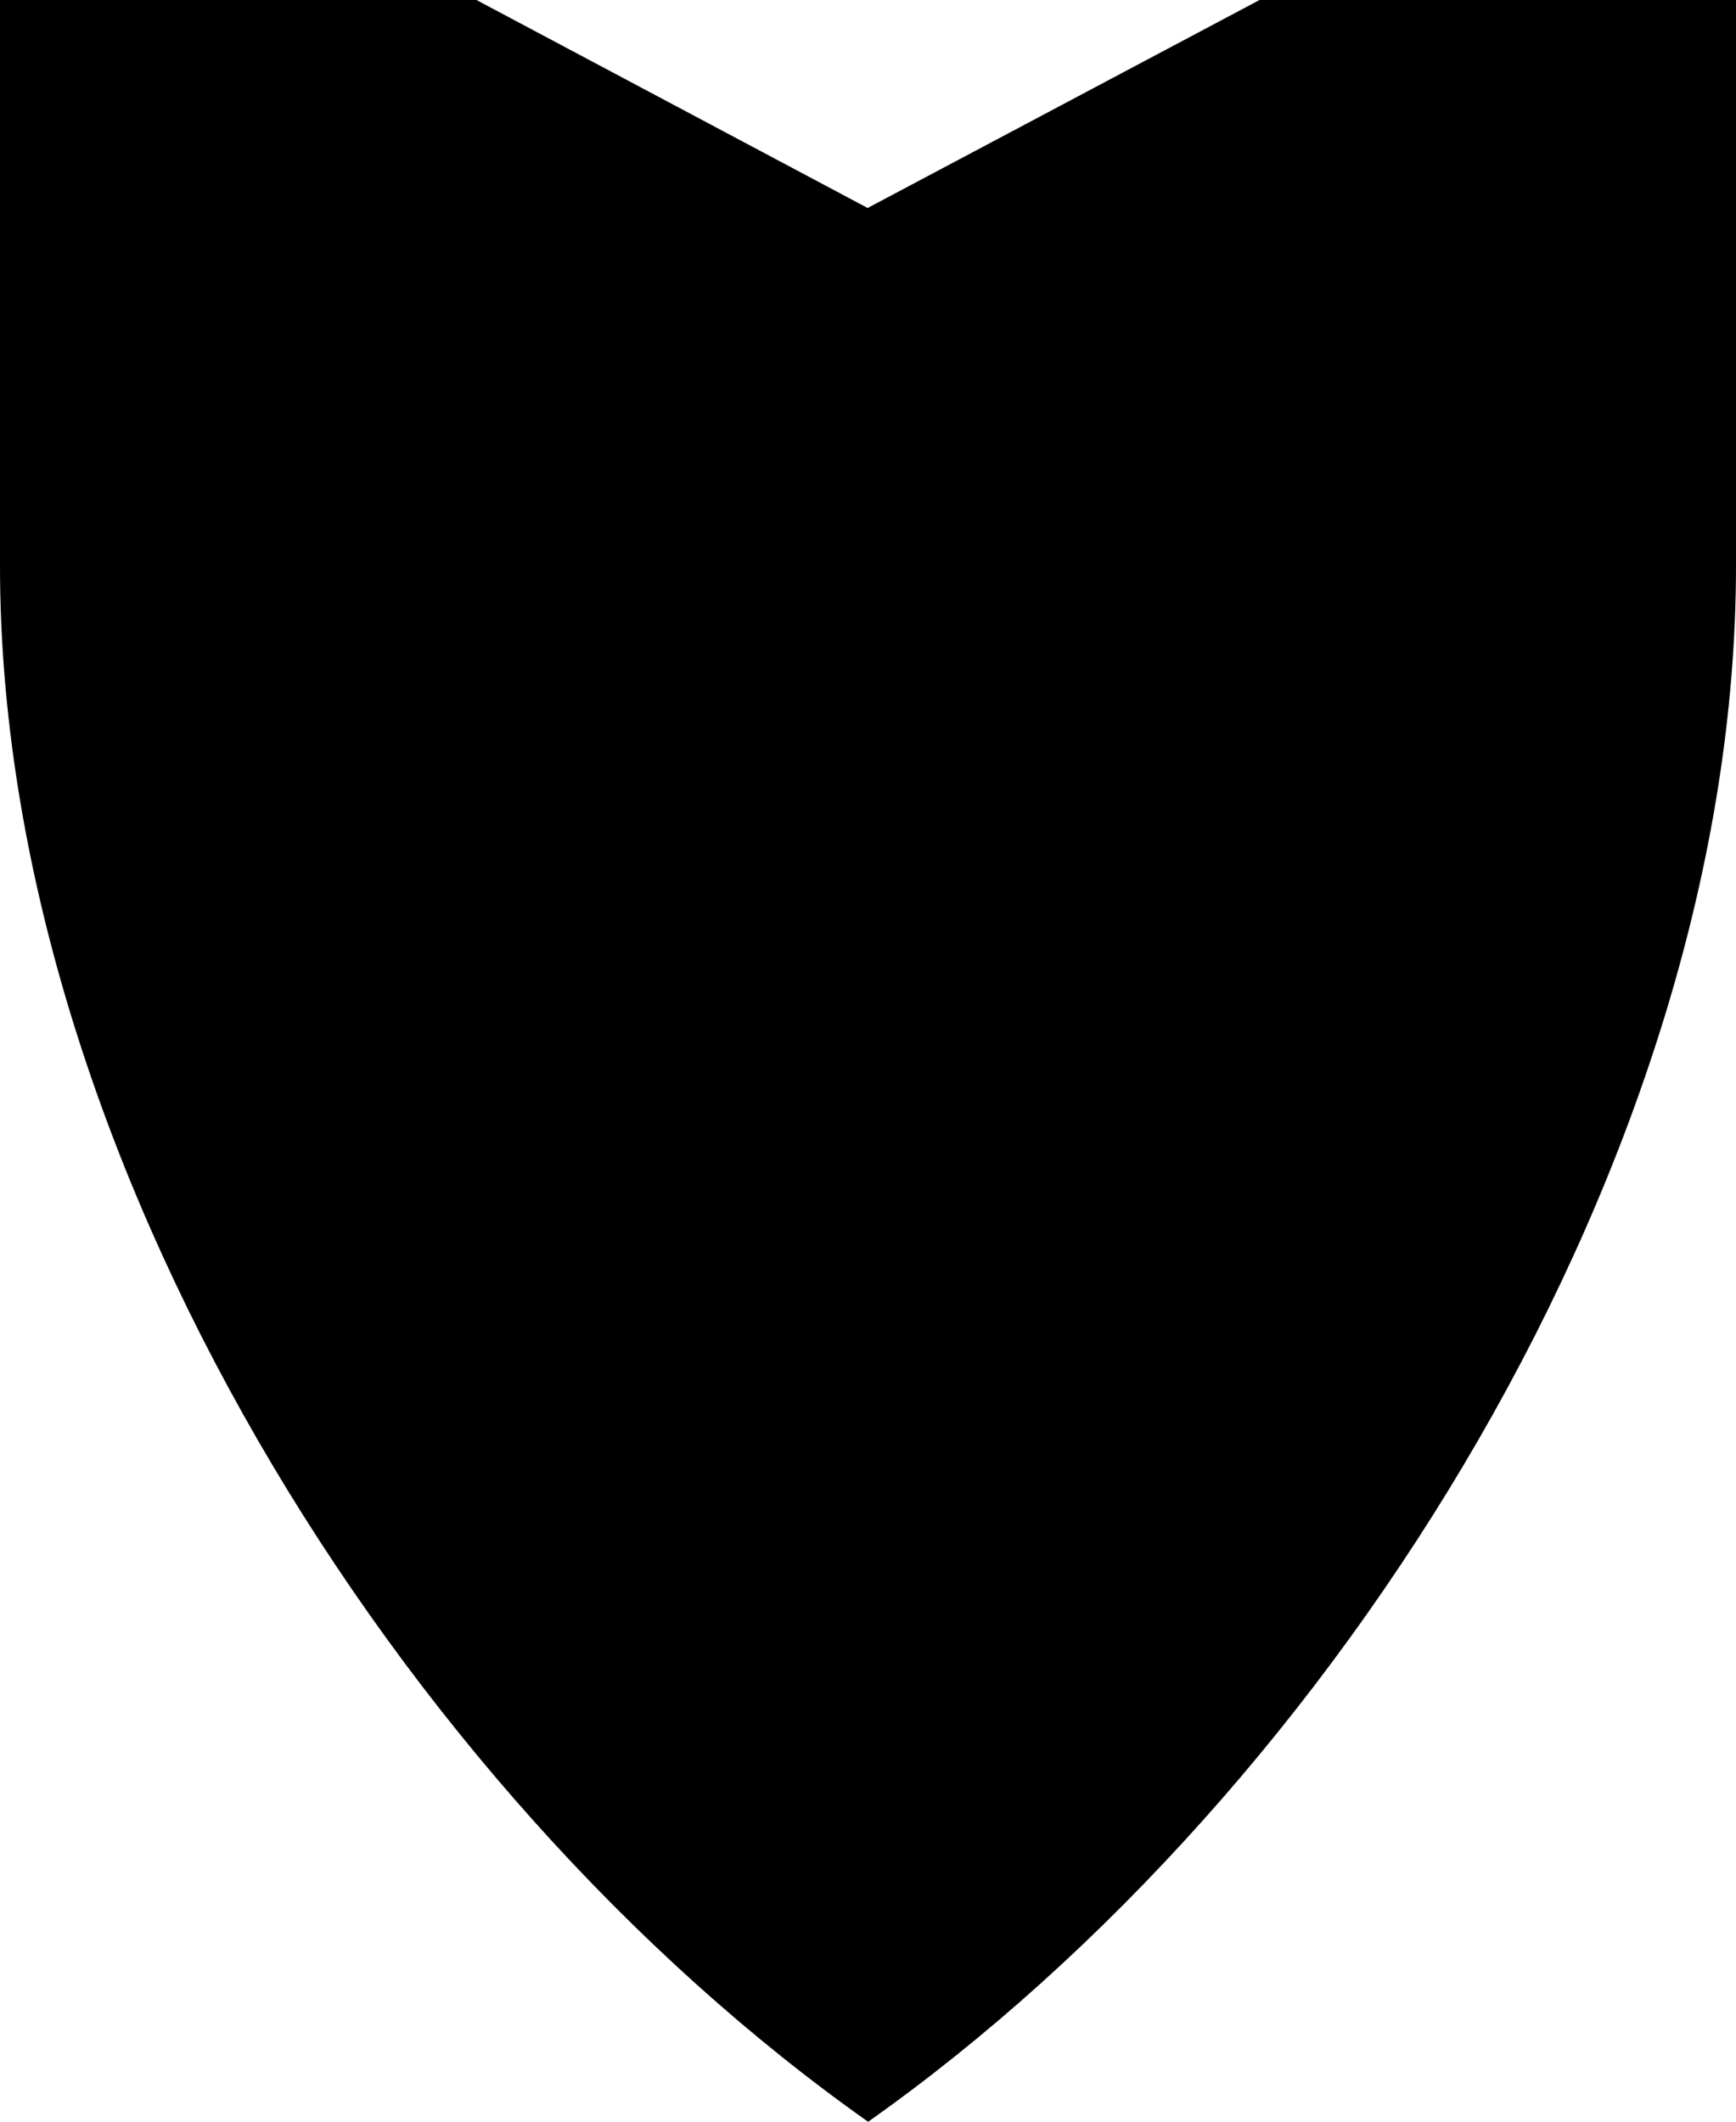 <?xml version="1.0" encoding="UTF-8"?>
<svg id="Layer_2" data-name="Layer 2" xmlns="http://www.w3.org/2000/svg" viewBox="0 0 69.59 85.04">
  <defs>
    <style>
      .cls-1 {
        fill: #000;
        fill-rule: evenodd;
        stroke-width: 0px;
      }
    </style>
  </defs>
  <g id="Object">
    <path id="_5" data-name="5" class="cls-1" d="M34.79,8.34L19.1,0H0v22.67c0,23.55,15.91,49.03,34.8,62.36,18.89-13.34,34.79-38.82,34.79-62.36V0h-19.1l-15.7,8.33Z"/>
  </g>
</svg>